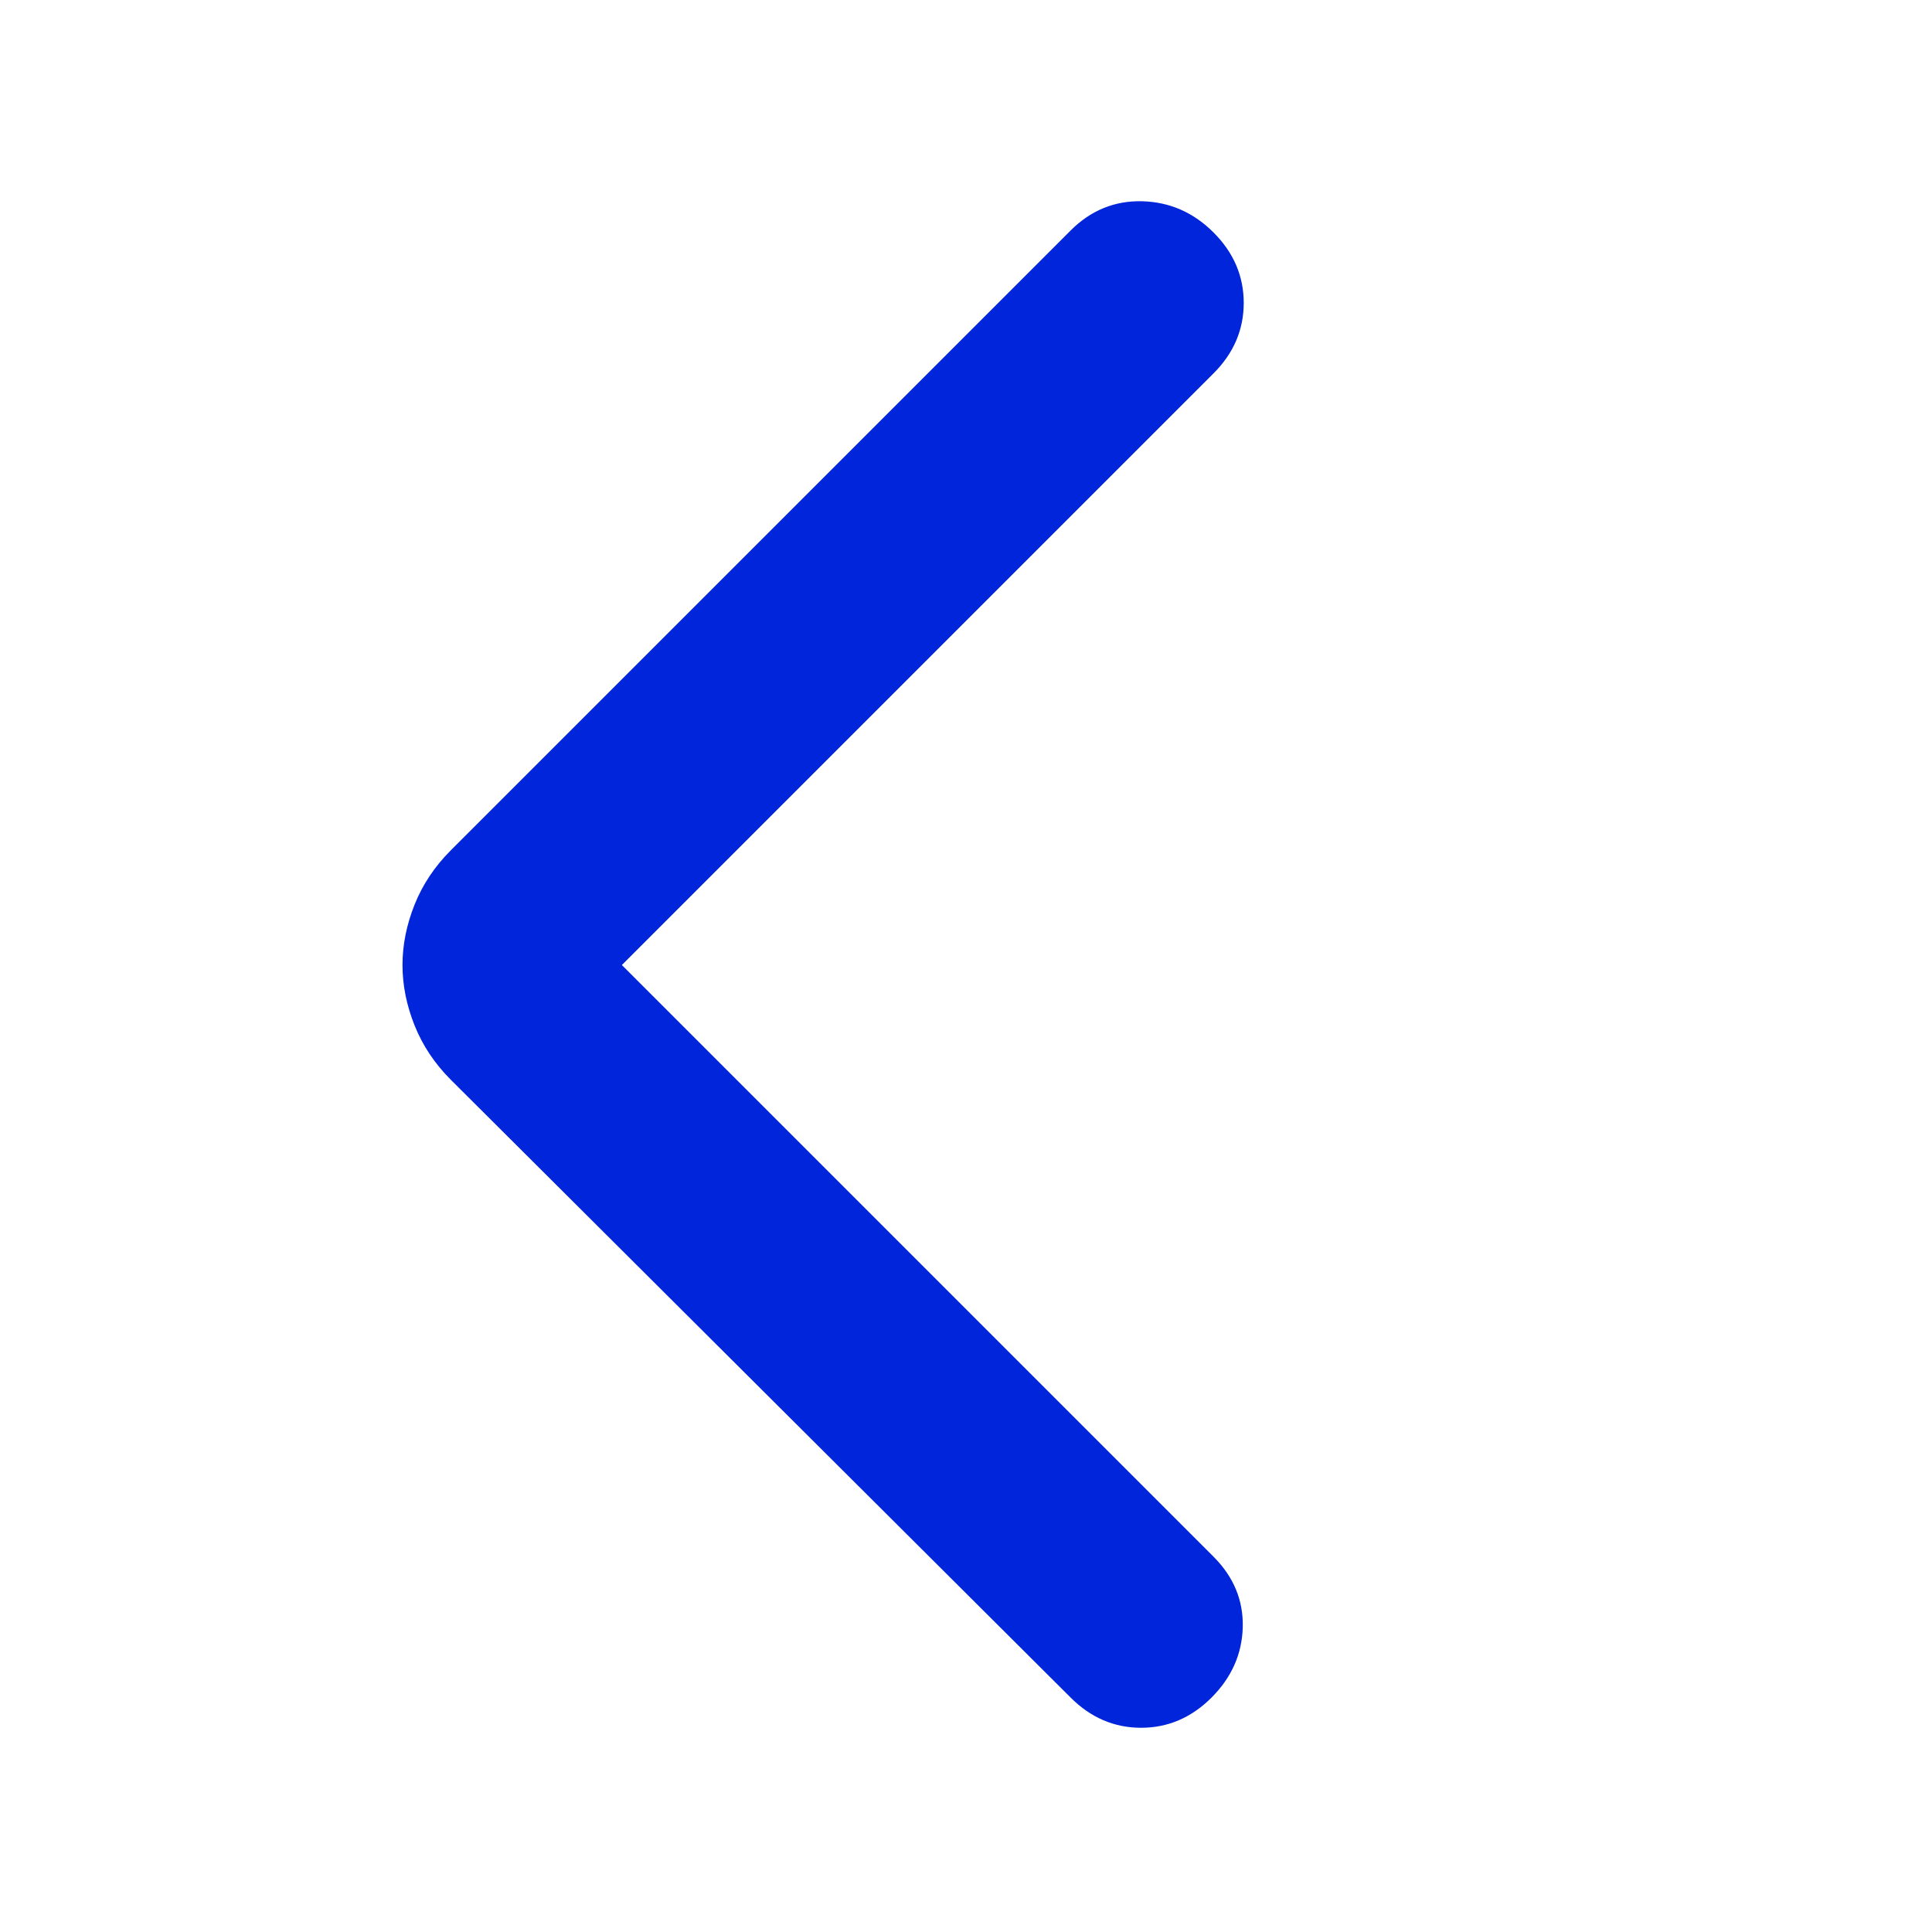 <svg xmlns="http://www.w3.org/2000/svg" width="24" height="24" viewBox="0 0 24 24" fill="none">
  <mask id="mask0_13961_2388" style="mask-type:alpha" maskUnits="userSpaceOnUse" x="0" y="0" width="24" height="24">
    <rect width="24" height="24" fill="#0025DA"/>
  </mask>
  <g mask="url(#mask0_13961_2388)">
    <path d="M7.725 11.988L15.075 19.338C15.325 19.588 15.446 19.88 15.438 20.213C15.429 20.546 15.3 20.838 15.05 21.088C14.8 21.338 14.508 21.463 14.175 21.463C13.842 21.463 13.55 21.338 13.3 21.088L5.6 13.413C5.4 13.213 5.25 12.988 5.15 12.738C5.05 12.488 5 12.238 5 11.988C5 11.738 5.05 11.488 5.15 11.238C5.25 10.988 5.4 10.763 5.6 10.563L13.3 2.863C13.55 2.613 13.846 2.492 14.188 2.5C14.529 2.509 14.825 2.638 15.075 2.888C15.325 3.138 15.45 3.43 15.45 3.763C15.45 4.096 15.325 4.388 15.075 4.638L7.725 11.988Z" fill="#0025DA"/>
  </g>
</svg>
